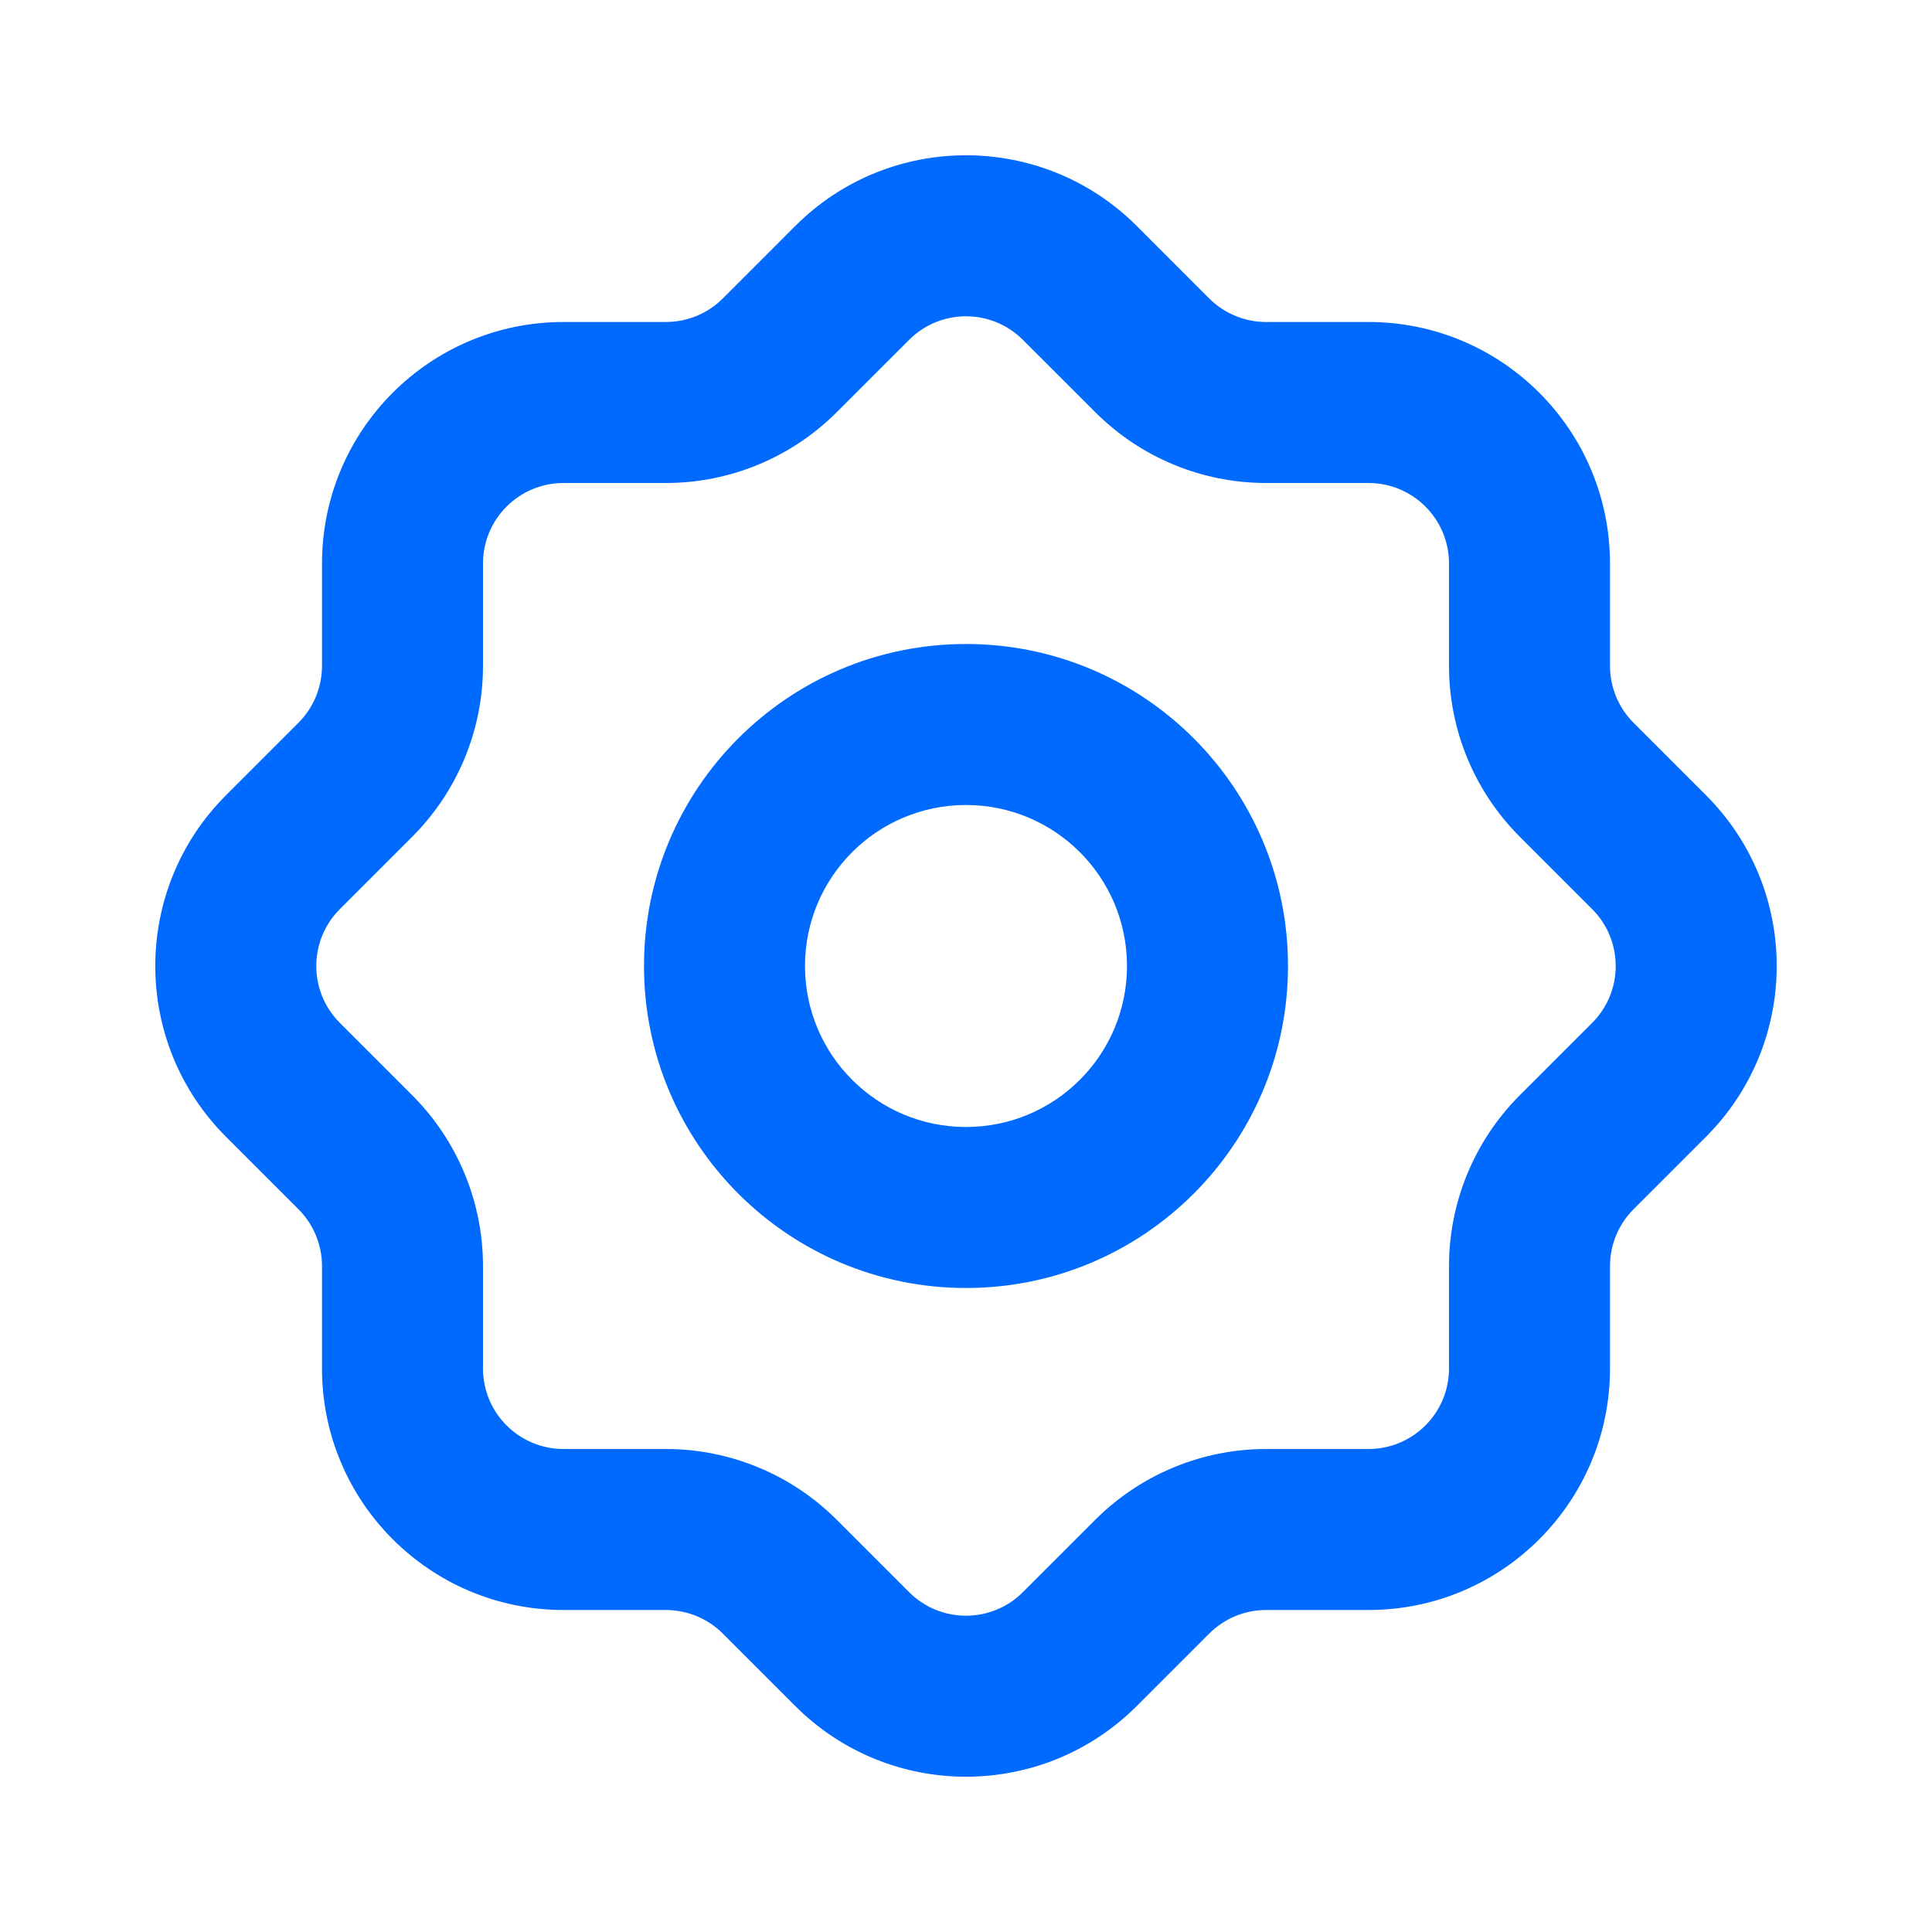 <svg width="48" height="48" viewBox="0 0 48 48" fill="none" xmlns="http://www.w3.org/2000/svg">
<g clip-path="url(#clip0_23_477)">
<path fill-rule="evenodd" clip-rule="evenodd" d="M19.757 5.615C22.101 3.272 25.899 3.272 28.243 5.615L30.041 7.414C30.417 7.789 30.925 8 31.456 8H34C37.314 8 40 10.686 40 14V16.544C40 17.075 40.211 17.583 40.586 17.958L42.385 19.757C44.728 22.101 44.728 25.899 42.385 28.243L40.586 30.042C40.211 30.417 40 30.925 40 31.456L40 34C40 37.314 37.314 40 34 40L31.456 40C30.926 40 30.417 40.211 30.042 40.586L28.243 42.385C25.899 44.728 22.101 44.728 19.757 42.385L17.958 40.586C17.583 40.211 17.075 40 16.544 40H14C10.686 40 8 37.314 8 34V31.456C8 30.925 7.789 30.417 7.414 30.042L5.615 28.243C3.272 25.899 3.272 22.101 5.615 19.757L7.414 17.958C7.789 17.583 8 17.075 8 16.544L8 14C8 10.686 10.686 8 14 8L16.544 8C17.075 8 17.584 7.789 17.959 7.414L19.757 5.615ZM25.414 8.444C24.633 7.663 23.367 7.663 22.586 8.444L20.787 10.242C19.662 11.368 18.136 12 16.544 12H14C12.896 12 12 12.895 12 14V16.544C12 18.136 11.368 19.662 10.243 20.787L8.444 22.586C7.663 23.367 7.663 24.633 8.444 25.414L10.243 27.213C11.368 28.338 12 29.865 12 31.456V34C12 35.105 12.896 36 14 36H16.544C18.135 36 19.662 36.632 20.787 37.757L22.586 39.556C23.367 40.337 24.633 40.337 25.414 39.556L27.213 37.757C28.339 36.632 29.865 36 31.456 36L34 36C35.105 36 36 35.105 36 34L36 31.456C36 29.865 36.632 28.338 37.757 27.213L39.556 25.414C40.337 24.633 40.337 23.367 39.556 22.586L37.757 20.787C36.632 19.662 36 18.136 36 16.544V14C36 12.895 35.105 12 34 12H31.456C29.864 12 28.338 11.368 27.213 10.242L25.414 8.444Z" fill="#006AFF"/>
<path fill-rule="evenodd" clip-rule="evenodd" d="M24 20C21.791 20 20 21.791 20 24C20 26.209 21.791 28 24 28C26.209 28 28 26.209 28 24C28 21.791 26.209 20 24 20ZM16 24C16 19.582 19.582 16 24 16C28.418 16 32 19.582 32 24C32 28.418 28.418 32 24 32C19.582 32 16 28.418 16 24Z" fill="#006AFF"/>
</g>
<defs>
<clipPath id="clip0_23_477">
<rect width="48" height="48" fill="white"/>
</clipPath>
</defs>
</svg>
